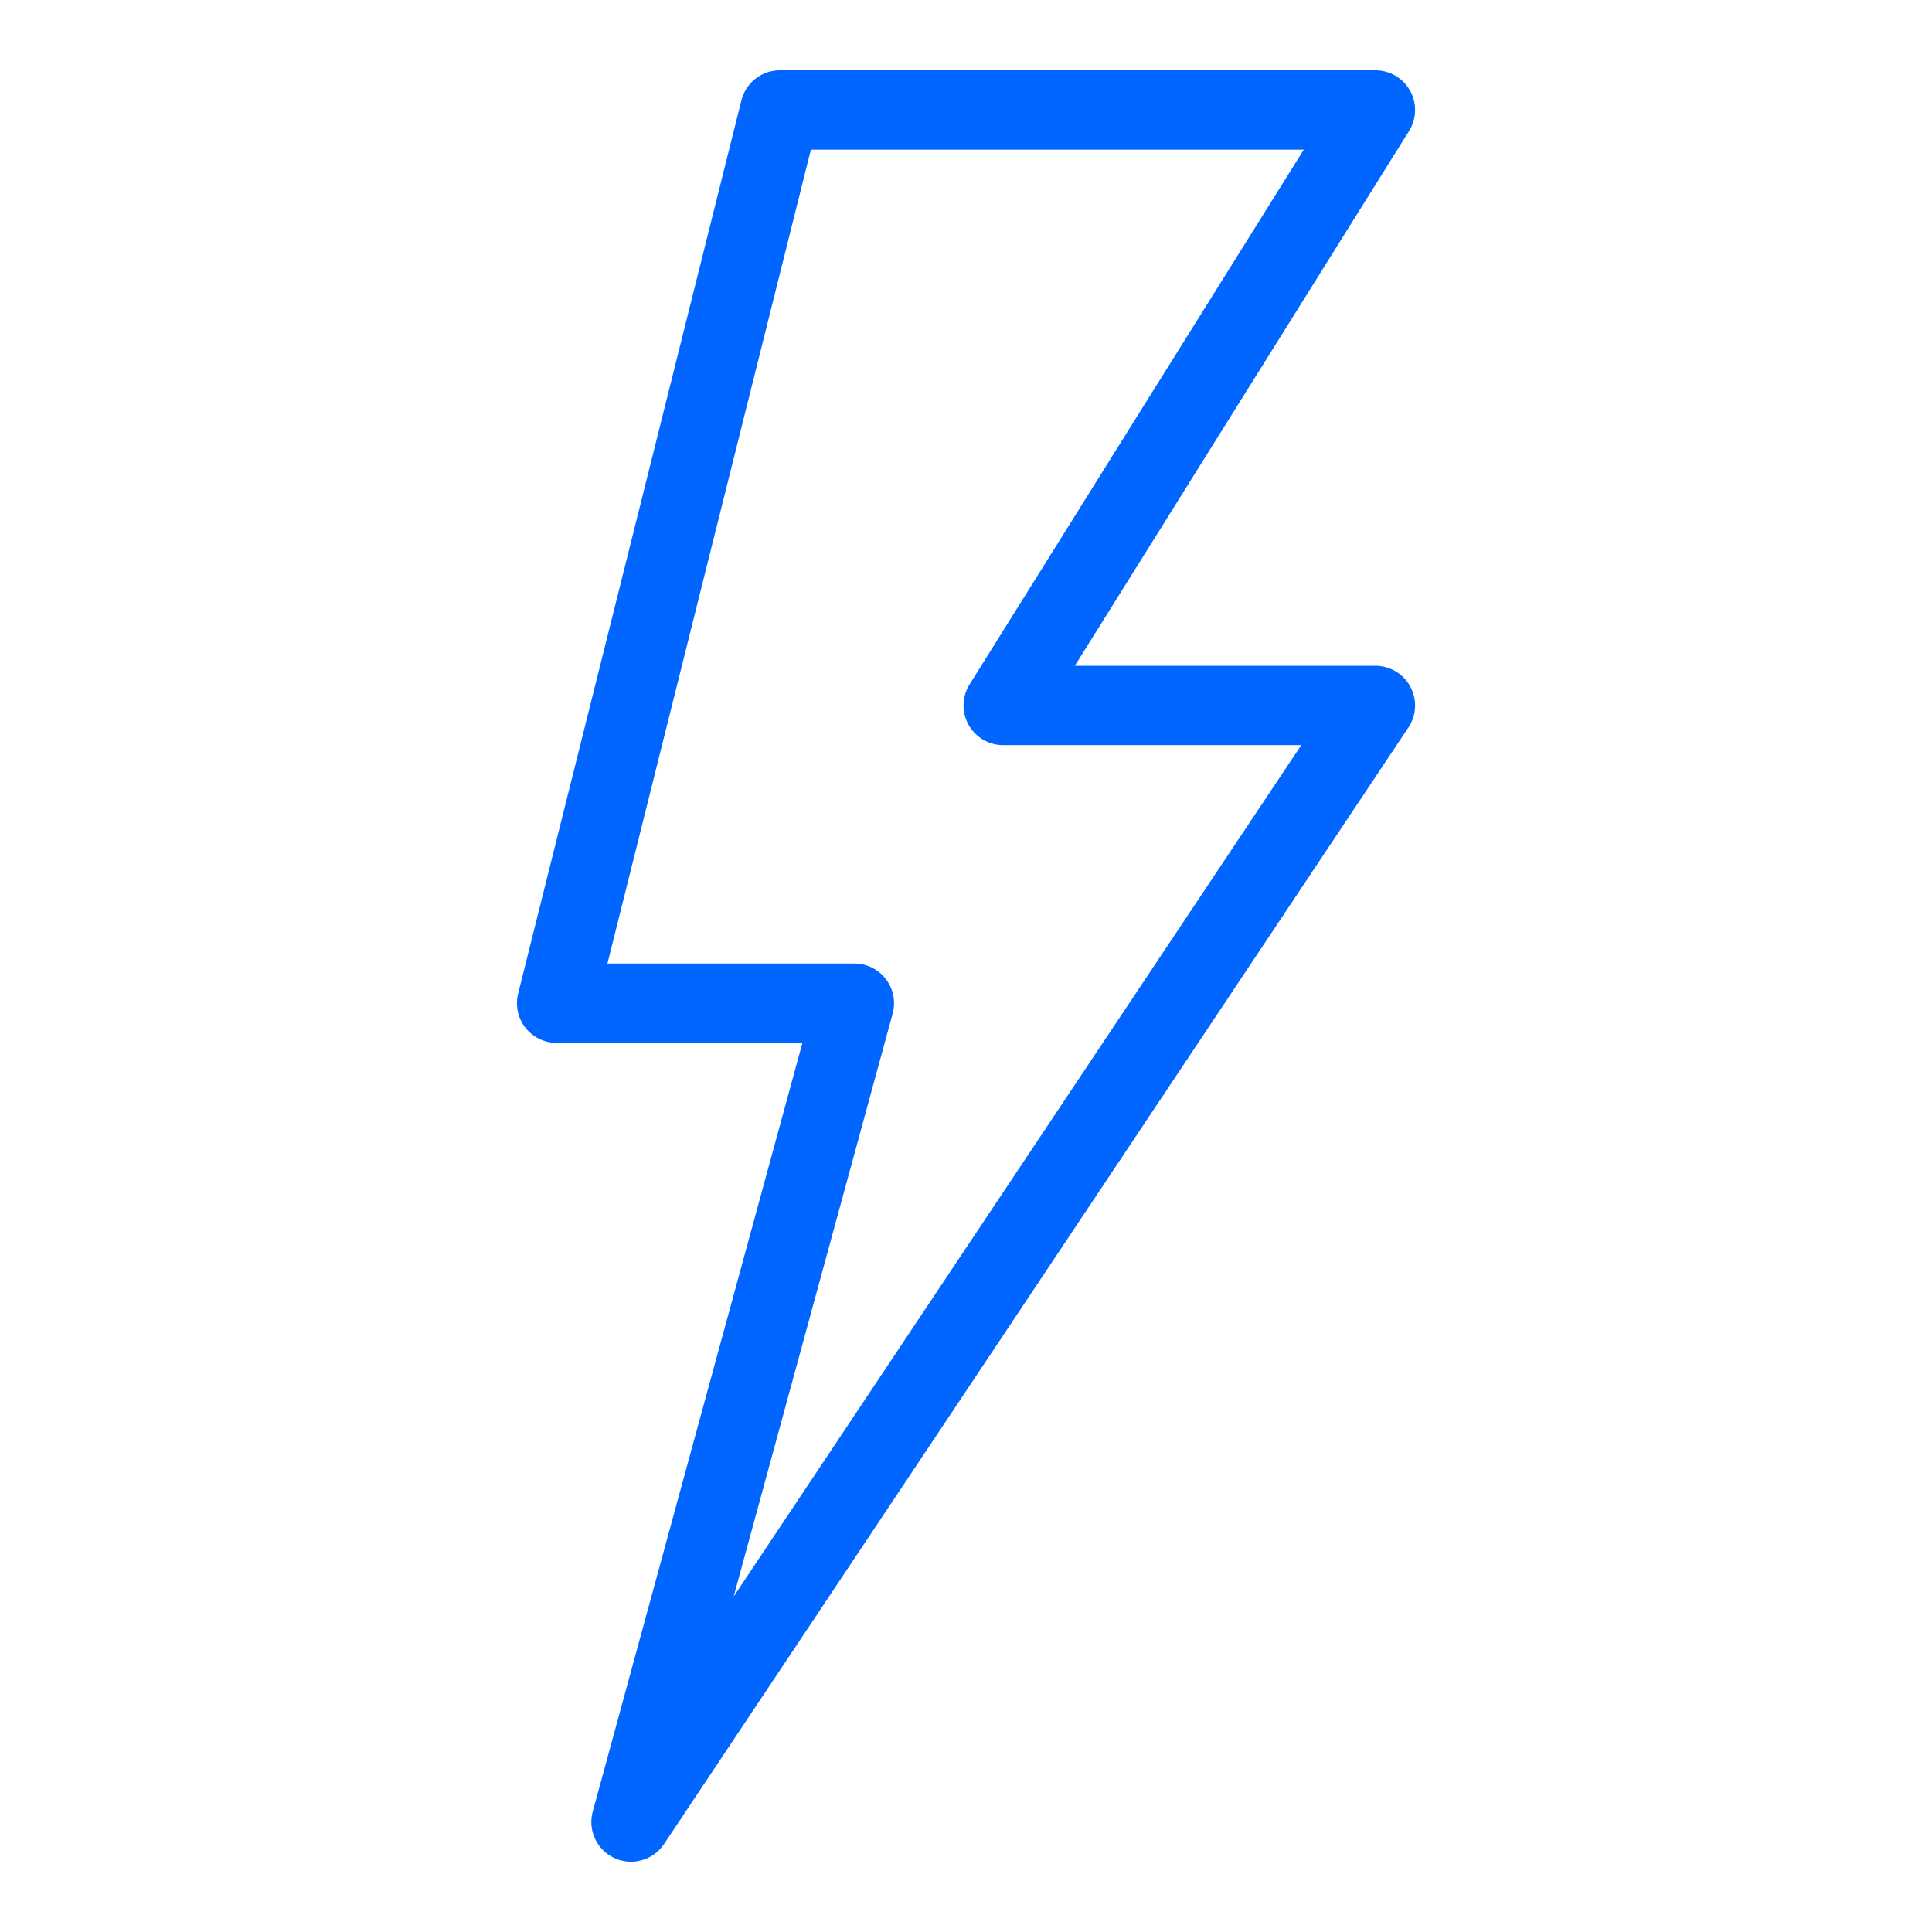 <svg class="mb-4" viewBox="0 0 65 64" fill="none" height="50" width="50" xmlns="http://www.w3.org/2000/svg"><path d="m21.23 60.8 7.514-27.548H18.727L26.239 3.2h20.035L33.752 23.235h12.522z" stroke-width="2.67" stroke-linejoin="round" stroke-linecap="round" stroke="#06F"></path></svg>